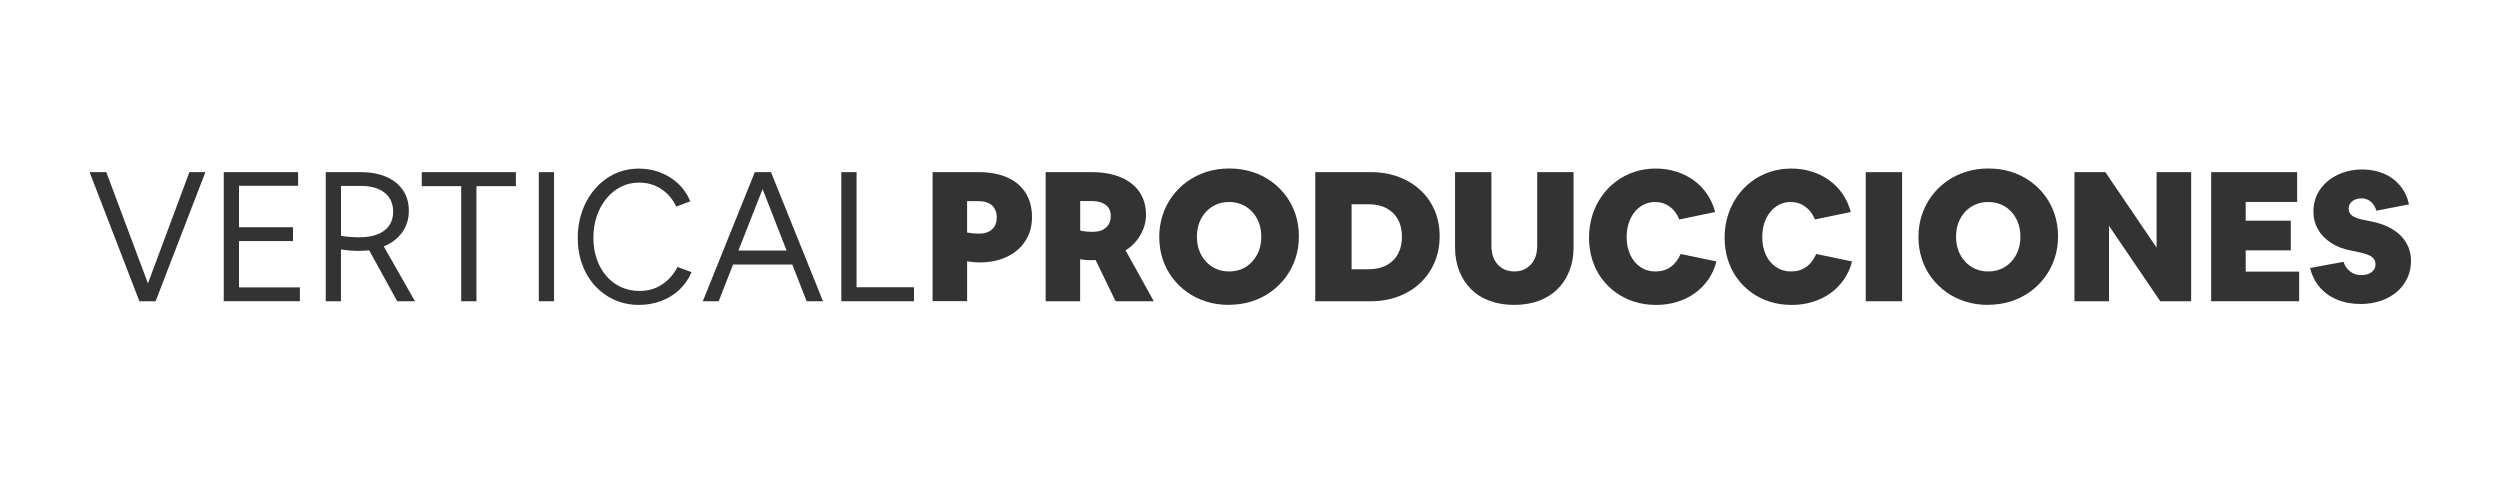 <?xml version="1.0" encoding="UTF-8"?>
<svg id="Capa_1" data-name="Capa 1" xmlns="http://www.w3.org/2000/svg" viewBox="0 0 500 100">
  <defs>
    <style>
      .cls-1 {
        fill: #333;
      }
    </style>
  </defs>
  <path class="cls-1" d="M27.88,60.25l-9.96-25.82h3.34l8.33,22.25,8.29-22.25h3.2l-9.96,25.82h-3.24Z"/>
  <path class="cls-1" d="M44.75,60.25v-25.82h14.87v2.73h-11.82v8.29h10.8v2.76h-10.8v9.27h12.18v2.76h-15.23Z"/>
  <path class="cls-1" d="M65.15,60.25v-25.82h7.02c1.96,0,3.67.32,5.11.95,1.44.63,2.55,1.53,3.33,2.69.78,1.16,1.16,2.53,1.16,4.11s-.44,3.05-1.33,4.29c-.89,1.24-2.12,2.17-3.69,2.8l6.25,10.98h-3.56l-5.6-10.18c-.31.02-.66.05-1.04.07-.38.02-.76.04-1.15.04-.48,0-1.02-.02-1.62-.07-.59-.05-1.21-.12-1.84-.22v10.36h-3.05ZM68.2,37.17v10c.56.1,1.16.17,1.8.22.64.05,1.23.07,1.76.07,2.21,0,3.9-.45,5.09-1.34,1.19-.9,1.78-2.16,1.78-3.78s-.57-2.89-1.71-3.8c-1.14-.91-2.73-1.36-4.76-1.36h-3.96Z"/>
  <path class="cls-1" d="M92.24,60.25v-23.02h-7.89v-2.8h18.83v2.8h-7.89v23.02h-3.05Z"/>
  <path class="cls-1" d="M107.76,60.25v-25.82h3.05v25.82h-3.05Z"/>
  <path class="cls-1" d="M127.8,60.98c-1.77,0-3.4-.33-4.89-1-1.49-.67-2.79-1.6-3.89-2.8-1.1-1.2-1.96-2.62-2.56-4.25-.61-1.64-.91-3.42-.91-5.36,0-1.58.2-3.06.6-4.45s.97-2.67,1.71-3.82c.74-1.15,1.61-2.15,2.62-2.98,1.01-.84,2.13-1.48,3.36-1.93,1.24-.45,2.55-.67,3.93-.67,1.55,0,3,.27,4.35.8s2.53,1.29,3.56,2.25c1.03.97,1.82,2.13,2.38,3.49l-2.8,1.05c-.75-1.53-1.78-2.71-3.07-3.54-1.3-.84-2.76-1.25-4.38-1.25-1.31,0-2.52.28-3.62.84s-2.07,1.33-2.89,2.33c-.82.99-1.47,2.16-1.93,3.49-.46,1.33-.69,2.79-.69,4.36s.22,2.98.67,4.27c.45,1.3,1.08,2.42,1.91,3.38.82.96,1.8,1.7,2.93,2.22,1.13.52,2.36.78,3.69.78,1.67,0,3.16-.41,4.45-1.24,1.3-.82,2.36-2.01,3.18-3.56l2.8,1.05c-.58,1.36-1.39,2.53-2.44,3.51-1.04.98-2.25,1.73-3.64,2.25-1.38.52-2.86.78-4.44.78Z"/>
  <path class="cls-1" d="M140.56,60.25l10.4-25.82h3.24l10.4,25.82h-3.27l-2.87-7.34h-11.85l-2.87,7.34h-3.16ZM147.68,50.11h9.64l-4.8-12.29-4.84,12.29Z"/>
  <path class="cls-1" d="M168.26,60.25v-25.82h3.05v23.02h11.49v2.8h-14.54Z"/>
  <path class="cls-1" d="M186.52,60.25v-25.82h9.2c2.25,0,4.18.36,5.76,1.07,1.59.71,2.81,1.75,3.65,3.09.85,1.35,1.27,2.96,1.27,4.85,0,1.36-.25,2.59-.75,3.69-.5,1.1-1.21,2.05-2.13,2.85-.92.8-2.02,1.42-3.31,1.85-1.29.44-2.7.66-4.25.66-.8,0-1.65-.07-2.54-.22v7.96h-6.91ZM193.42,40.22v6.29c.87.15,1.65.22,2.33.22,1.14,0,2.02-.29,2.65-.85s.95-1.36.95-2.38-.32-1.85-.95-2.42c-.63-.57-1.54-.85-2.73-.85h-2.25Z"/>
  <path class="cls-1" d="M209.13,60.25v-25.82h9.27c2.23,0,4.16.35,5.78,1.04,1.62.69,2.87,1.67,3.73,2.95s1.29,2.79,1.29,4.56c0,.95-.17,1.86-.51,2.75s-.81,1.7-1.42,2.45c-.61.75-1.32,1.38-2.15,1.89l5.64,10.18h-7.64l-4-8.25c-.34.02-.68.04-1.02.04-.63,0-1.32-.06-2.07-.18v8.4h-6.91ZM216.04,40.22v5.89c.44.1.85.16,1.25.2.4.04.85.05,1.36.05,1.07,0,1.91-.28,2.55-.84.63-.56.95-1.33.95-2.33s-.33-1.68-1-2.2c-.67-.52-1.59-.78-2.78-.78h-2.33Z"/>
  <path class="cls-1" d="M245.78,60.98c-1.6,0-3.1-.22-4.51-.66-1.41-.44-2.69-1.07-3.84-1.89-1.15-.82-2.15-1.79-2.98-2.91-.84-1.12-1.48-2.36-1.93-3.75-.45-1.38-.67-2.85-.67-4.4s.23-3.02.69-4.4c.46-1.38,1.11-2.64,1.95-3.76.84-1.13,1.83-2.1,2.98-2.93,1.15-.82,2.44-1.46,3.85-1.91,1.42-.45,2.93-.67,4.53-.67s3.1.22,4.51.65c1.41.44,2.68,1.07,3.84,1.89,1.15.82,2.14,1.79,2.98,2.91.84,1.12,1.48,2.36,1.93,3.74.45,1.38.67,2.85.67,4.4s-.23,3.02-.69,4.4c-.46,1.38-1.11,2.64-1.95,3.76s-1.83,2.1-2.98,2.93c-1.15.82-2.44,1.46-3.85,1.91s-2.93.67-4.53.67ZM245.82,54.29c.95,0,1.81-.17,2.58-.51.78-.34,1.45-.82,2.04-1.46.58-.63,1.03-1.36,1.35-2.2.31-.84.47-1.76.47-2.78s-.16-1.95-.47-2.78c-.32-.84-.76-1.57-1.35-2.2-.58-.63-1.26-1.11-2.04-1.45-.78-.34-1.64-.51-2.58-.51s-1.81.17-2.58.51c-.78.34-1.45.82-2.04,1.45-.58.63-1.03,1.36-1.35,2.2-.31.84-.47,1.76-.47,2.78s.16,1.94.47,2.78c.31.84.76,1.57,1.35,2.2.58.63,1.26,1.12,2.04,1.46.78.34,1.64.51,2.58.51Z"/>
  <path class="cls-1" d="M263.05,60.25v-25.82h11.16c2.01,0,3.85.32,5.53.95,1.67.63,3.12,1.52,4.35,2.65,1.22,1.14,2.17,2.49,2.84,4.05s1,3.29,1,5.18-.34,3.63-1.02,5.22c-.68,1.59-1.64,2.96-2.87,4.13-1.24,1.16-2.7,2.06-4.38,2.69-1.69.63-3.53.95-5.54.95h-11.05ZM270.32,53.85h3.42c1.38,0,2.57-.27,3.56-.8s1.76-1.28,2.29-2.25.8-2.12.8-3.45-.27-2.49-.8-3.45c-.53-.97-1.3-1.72-2.29-2.25-.99-.53-2.18-.8-3.56-.8h-3.42v13.02Z"/>
  <path class="cls-1" d="M302.83,60.98c-1.79,0-3.42-.27-4.87-.8-1.45-.53-2.7-1.31-3.73-2.33-1.03-1.02-1.82-2.24-2.38-3.65-.56-1.42-.84-3-.84-4.75v-15.02h7.27v14.69c0,1.07.19,1.98.56,2.75.38.76.91,1.36,1.6,1.78.69.42,1.5.64,2.42.64s1.73-.21,2.42-.64c.69-.42,1.22-1.02,1.6-1.78.38-.76.56-1.68.56-2.75v-14.69h7.27v15.02c0,1.75-.28,3.33-.84,4.75-.56,1.42-1.36,2.64-2.4,3.65-1.04,1.02-2.29,1.79-3.74,2.33-1.46.53-3.09.8-4.91.8Z"/>
  <path class="cls-1" d="M331.12,60.98c-1.53,0-2.97-.22-4.33-.66-1.36-.44-2.58-1.05-3.67-1.85-1.09-.8-2.04-1.75-2.84-2.85-.8-1.1-1.41-2.34-1.84-3.71-.42-1.37-.64-2.83-.64-4.38s.22-3.02.65-4.42c.44-1.39,1.05-2.67,1.86-3.82.8-1.15,1.76-2.15,2.87-2.98,1.11-.84,2.34-1.48,3.69-1.93,1.35-.45,2.77-.67,4.27-.67s2.83.21,4.13.62,2.47,1,3.51,1.76c1.04.76,1.93,1.68,2.65,2.75.73,1.07,1.26,2.25,1.6,3.56l-7.16,1.49c-.46-1.12-1.12-1.98-1.96-2.58-.85-.61-1.82-.91-2.91-.91-.82,0-1.58.18-2.27.53-.69.35-1.29.84-1.8,1.47-.51.63-.9,1.37-1.18,2.22-.28.85-.42,1.78-.42,2.8,0,1.33.24,2.52.73,3.56s1.16,1.85,2.04,2.44c.87.58,1.87.87,2.98.87,2.33,0,4.01-1.16,5.05-3.49l7.16,1.49c-.34,1.33-.88,2.53-1.62,3.6-.74,1.07-1.64,1.98-2.71,2.75s-2.26,1.35-3.58,1.75c-1.32.4-2.74.6-4.27.6Z"/>
  <path class="cls-1" d="M358.24,60.98c-1.53,0-2.97-.22-4.33-.66-1.36-.44-2.58-1.05-3.67-1.85-1.09-.8-2.04-1.75-2.84-2.85-.8-1.1-1.41-2.34-1.84-3.71-.42-1.37-.64-2.83-.64-4.38s.22-3.02.65-4.42c.44-1.39,1.05-2.67,1.86-3.82.8-1.15,1.76-2.15,2.87-2.98,1.11-.84,2.34-1.48,3.69-1.93,1.35-.45,2.77-.67,4.27-.67s2.83.21,4.13.62,2.47,1,3.51,1.76c1.04.76,1.93,1.68,2.65,2.75.73,1.07,1.26,2.25,1.6,3.56l-7.16,1.49c-.46-1.12-1.12-1.98-1.96-2.58-.85-.61-1.82-.91-2.91-.91-.82,0-1.58.18-2.27.53-.69.35-1.29.84-1.8,1.47-.51.63-.9,1.37-1.18,2.22-.28.85-.42,1.78-.42,2.8,0,1.33.24,2.52.73,3.56s1.16,1.85,2.04,2.44c.87.58,1.87.87,2.98.87,2.33,0,4.01-1.16,5.05-3.49l7.16,1.49c-.34,1.33-.88,2.53-1.62,3.6-.74,1.07-1.64,1.98-2.71,2.75s-2.26,1.35-3.58,1.75c-1.32.4-2.74.6-4.27.6Z"/>
  <path class="cls-1" d="M373.15,60.25v-25.82h7.27v25.82h-7.27Z"/>
  <path class="cls-1" d="M397.62,60.98c-1.6,0-3.1-.22-4.51-.66-1.41-.44-2.68-1.07-3.84-1.89-1.15-.82-2.14-1.79-2.98-2.91s-1.48-2.36-1.93-3.75-.67-2.85-.67-4.4.23-3.02.69-4.4c.46-1.38,1.11-2.64,1.94-3.76.84-1.13,1.83-2.1,2.98-2.93,1.15-.82,2.44-1.46,3.85-1.91,1.42-.45,2.93-.67,4.53-.67s3.1.22,4.51.65c1.41.44,2.69,1.07,3.84,1.89,1.15.82,2.15,1.79,2.98,2.91s1.48,2.36,1.93,3.74c.45,1.38.67,2.85.67,4.4s-.23,3.02-.69,4.4c-.46,1.38-1.11,2.64-1.95,3.76-.84,1.13-1.83,2.1-2.98,2.93-1.15.82-2.44,1.46-3.85,1.91-1.42.45-2.93.67-4.53.67ZM397.65,54.29c.95,0,1.81-.17,2.58-.51s1.46-.82,2.04-1.46c.58-.63,1.03-1.36,1.34-2.2.32-.84.47-1.76.47-2.78s-.16-1.95-.47-2.78c-.31-.84-.76-1.57-1.34-2.2-.58-.63-1.26-1.11-2.04-1.45s-1.64-.51-2.58-.51-1.8.17-2.58.51c-.78.34-1.46.82-2.04,1.45-.58.63-1.03,1.36-1.35,2.2-.31.84-.47,1.76-.47,2.78s.16,1.94.47,2.78c.32.84.76,1.57,1.35,2.2.58.63,1.26,1.12,2.04,1.46.78.34,1.63.51,2.58.51Z"/>
  <path class="cls-1" d="M414.89,60.25v-25.82h6.18l10.25,15.09v-15.09h6.91v25.82h-6.18l-10.25-15.09v15.09h-6.91Z"/>
  <path class="cls-1" d="M442.23,60.25v-25.82h17.2v5.96h-10.29v3.75h9.02v5.93h-9.02v4.25h10.69v5.93h-17.6Z"/>
  <path class="cls-1" d="M472.12,60.8c-1.72,0-3.29-.29-4.69-.87-1.41-.58-2.57-1.41-3.49-2.49-.92-1.08-1.56-2.36-1.93-3.84l6.69-1.24c.24.78.68,1.41,1.31,1.91.63.5,1.37.75,2.22.75s1.54-.19,2.07-.58.8-.9.8-1.53c0-.48-.13-.88-.38-1.2-.25-.31-.67-.58-1.25-.8-.58-.22-1.37-.42-2.36-.62l-.76-.15c-1.6-.29-2.97-.8-4.11-1.54-1.14-.74-2.02-1.64-2.63-2.71-.62-1.07-.93-2.27-.93-3.6,0-1.21.24-2.33.73-3.35.49-1.02,1.17-1.9,2.05-2.65.88-.75,1.92-1.34,3.11-1.76,1.19-.42,2.47-.64,3.85-.64,1.62,0,3.08.29,4.38.85s2.38,1.38,3.24,2.42c.86,1.04,1.45,2.28,1.76,3.71l-6.54,1.27c-.19-.73-.55-1.32-1.07-1.78-.52-.46-1.16-.69-1.91-.69s-1.36.19-1.84.58-.71.87-.71,1.45c0,.44.12.81.36,1.11.24.3.64.56,1.18.76.54.21,1.29.39,2.24.56l.73.15c2.54.51,4.51,1.45,5.89,2.84,1.38,1.38,2.07,3.08,2.07,5.09,0,1.24-.25,2.38-.75,3.44-.5,1.05-1.19,1.96-2.09,2.73-.9.76-1.96,1.36-3.2,1.78s-2.58.64-4.04.64Z"/>
</svg>